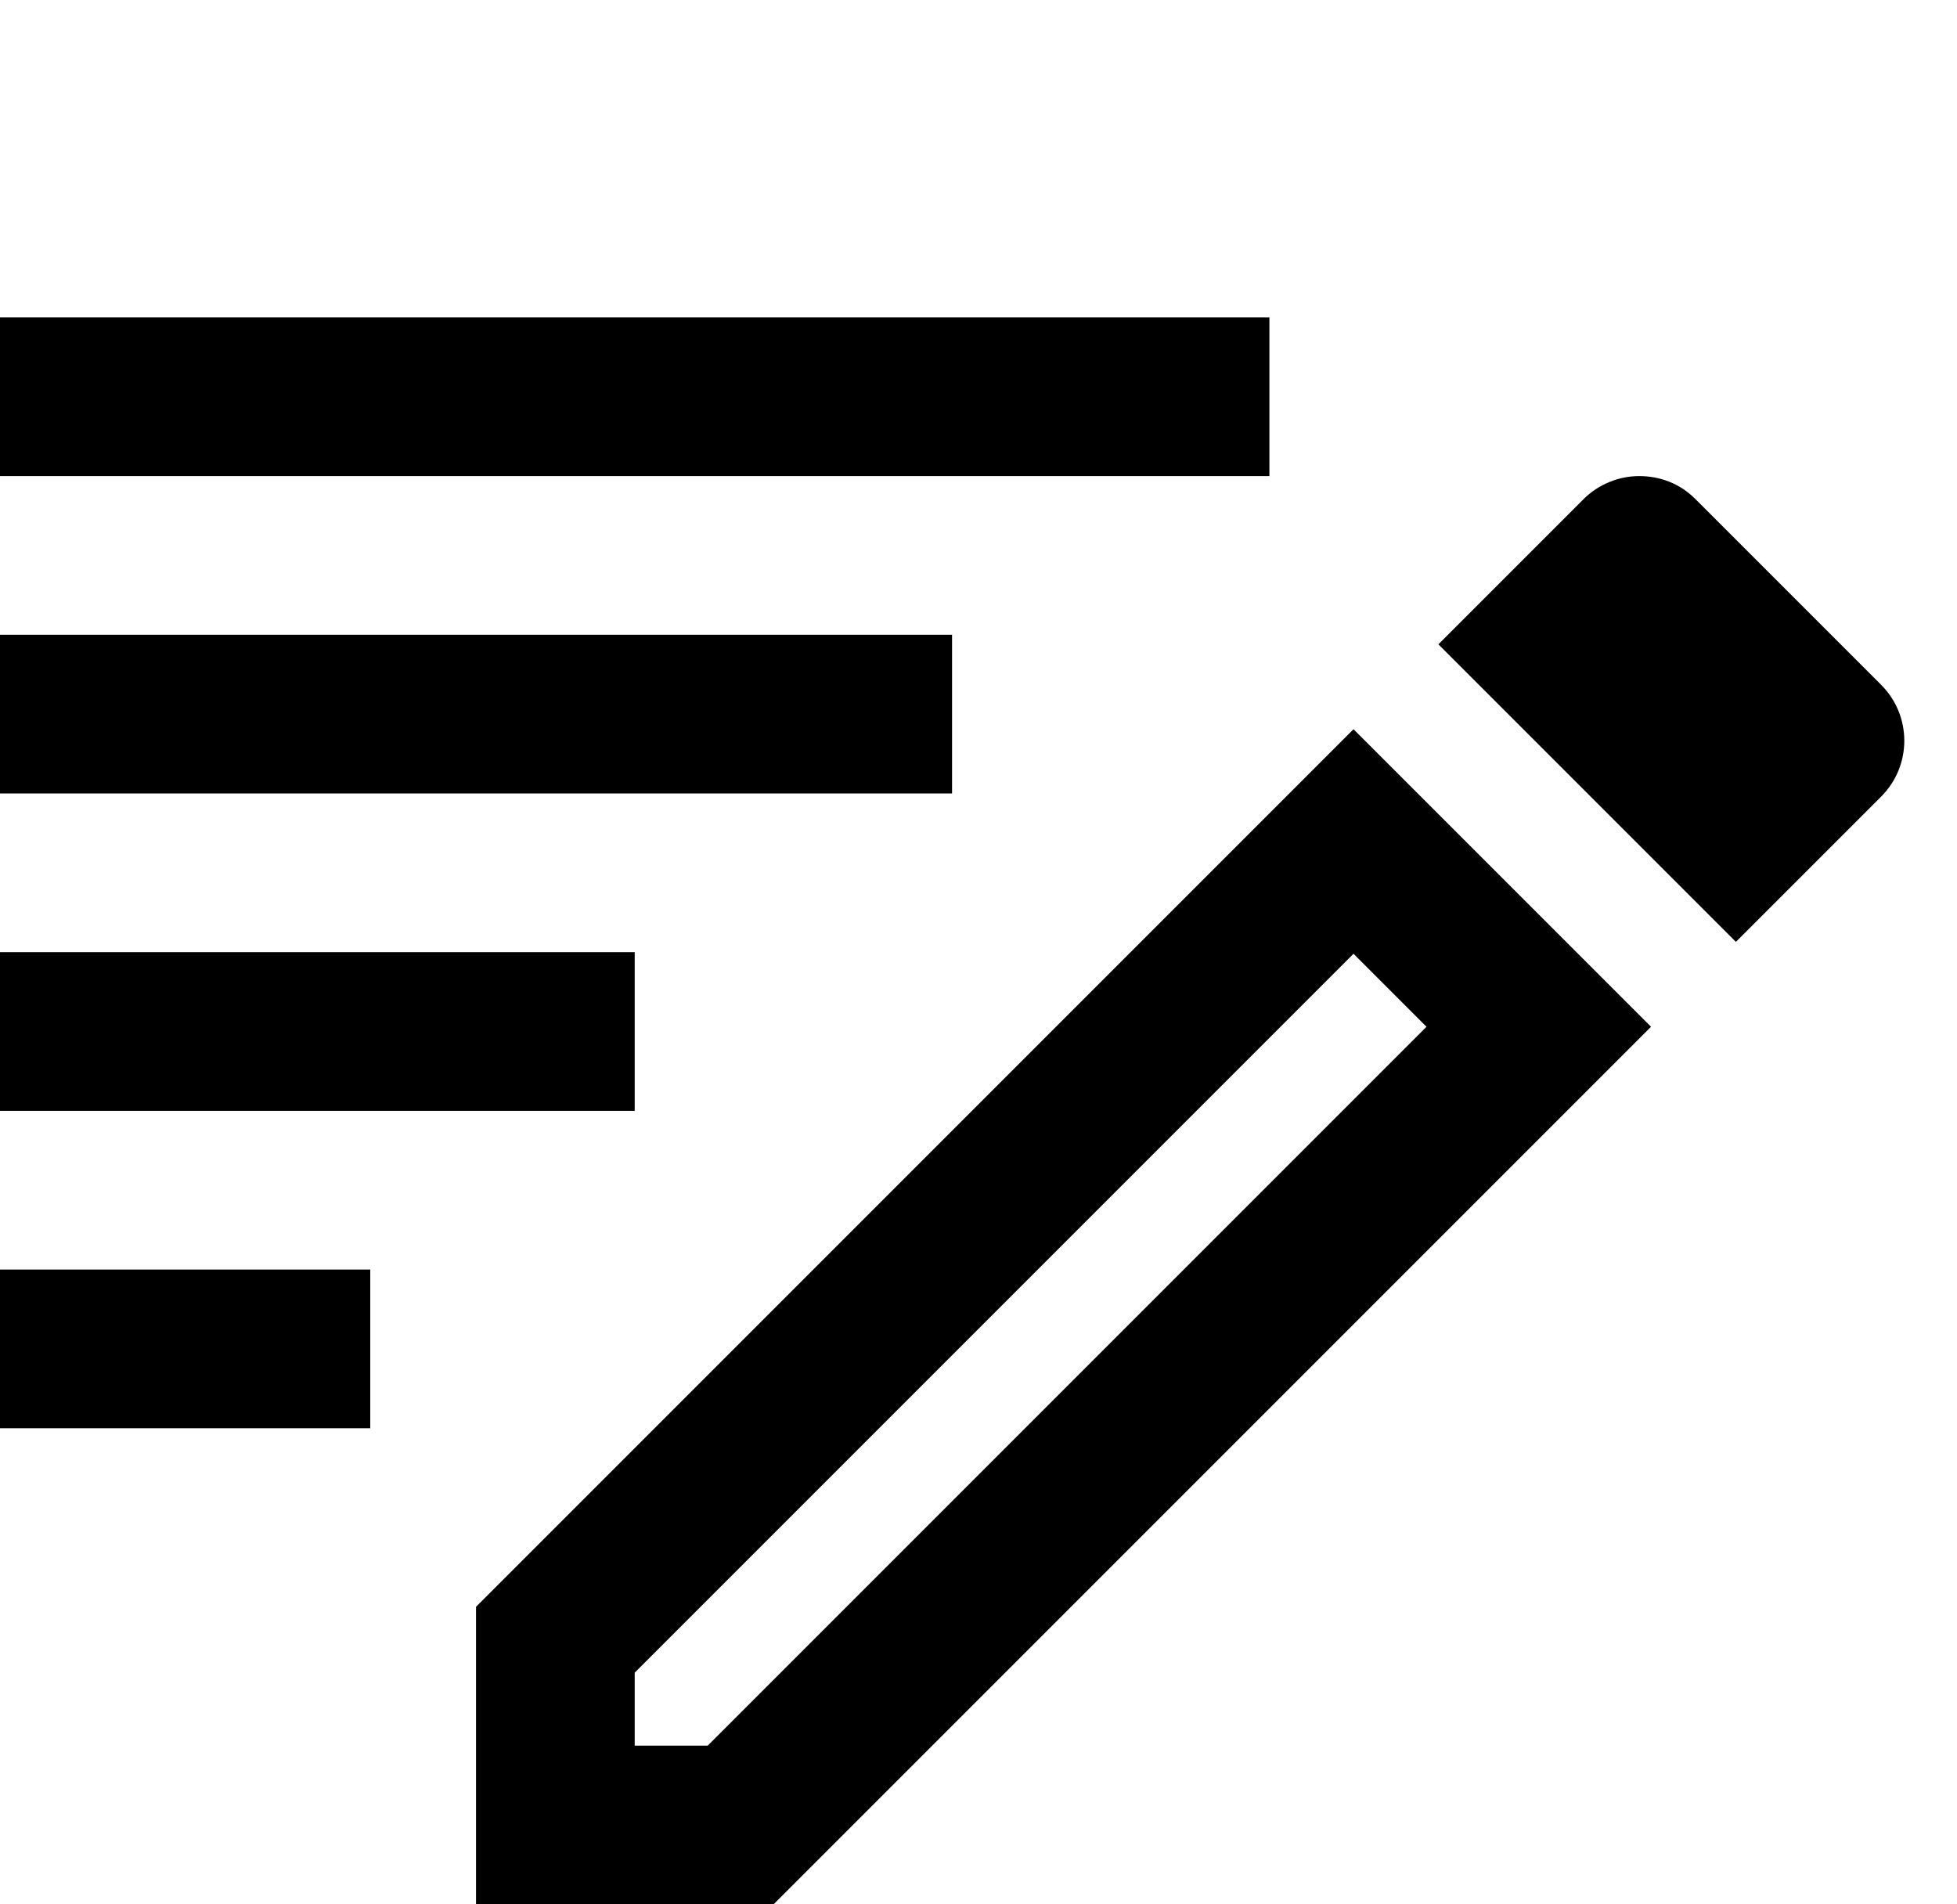 <svg xmlns="http://www.w3.org/2000/svg" fill="none" viewBox="0 0 37 36" height="36" width="37">
<path fill="currentColor" d="M30.99 9C30.615 9 30.225 9.15 29.94 9.435L27.195 12.18L32.82 17.805L35.565 15.06C36.15 14.475 36.15 13.53 35.565 12.945L32.055 9.435C31.755 9.135 31.38 9 30.99 9ZM25.59 18.03L26.97 19.41L13.38 33H12V31.62L25.59 18.03ZM9 30.375L25.59 13.785L31.215 19.41L14.625 36H9V30.375Z" clip-rule="evenodd" fill-rule="evenodd"></path>
<rect fill="currentColor" height="3" width="24" y="6"></rect>
<rect fill="currentColor" height="3" width="18" y="12"></rect>
<rect fill="currentColor" height="3" width="12" y="18"></rect>
<rect fill="currentColor" height="3" width="7" y="24"></rect>
</svg>